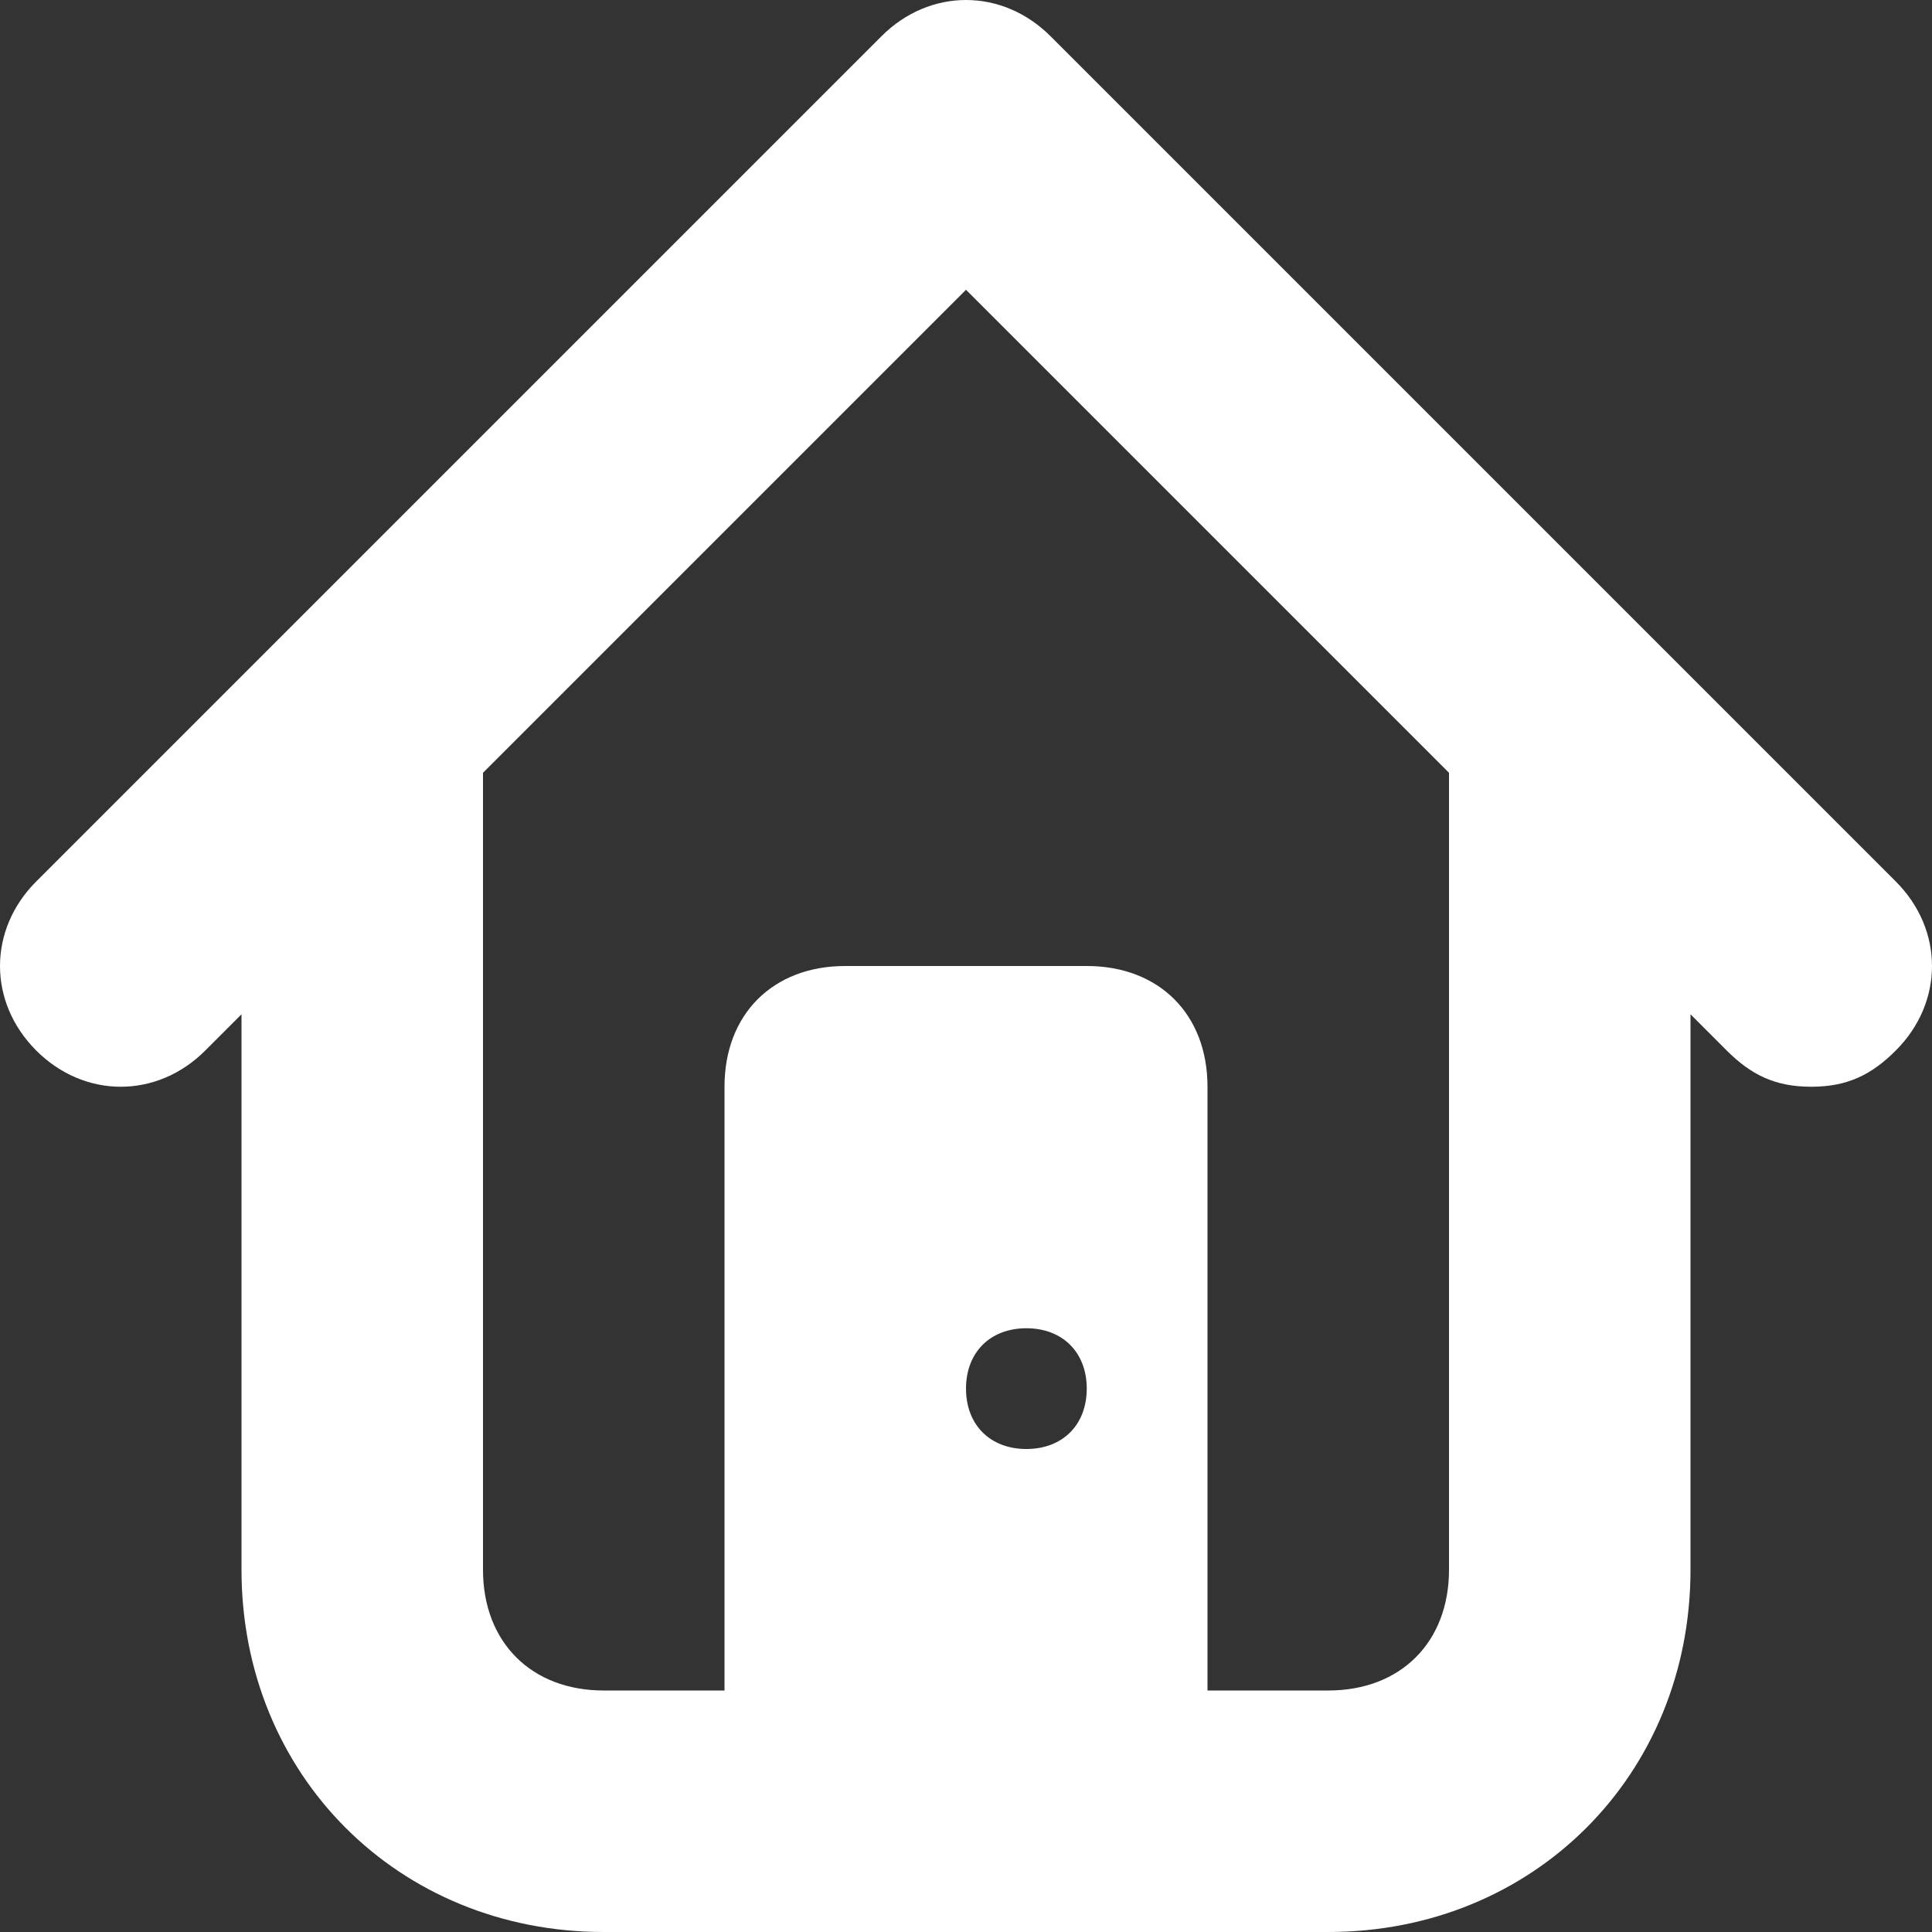 <svg width="16" height="16" viewBox="0 0 16 16" fill="none" xmlns="http://www.w3.org/2000/svg">
<rect x="0" y="0" width="16" height="16" fill="#333333" stroke="none"/>
<path d="M15.7 7.3L8.7 0.3C8.3 -0.1 7.7 -0.1 7.3 0.3L0.3 7.3C-0.1 7.7 -0.1 8.3 0.3 8.7C0.7 9.1 1.3 9.1 1.7 8.7L2 8.4V13C2 14.7 3.3 16 5 16H11C12.7 16 14 14.7 14 13V8.4L14.3 8.7C14.5 8.9 14.7 9 15 9C15.3 9 15.5 8.9 15.7 8.7C16.1 8.3 16.1 7.7 15.7 7.3ZM8 11.5C8 11.2 8.2 11 8.5 11C8.8 11 9 11.2 9 11.5C9 11.8 8.8 12 8.5 12C8.2 12 8 11.8 8 11.5ZM12 13C12 13.6 11.6 14 11 14H10V9C10 8.4 9.6 8 9 8H7C6.4 8 6 8.4 6 9V14H5C4.4 14 4 13.6 4 13V6.4L8 2.4L12 6.4V13Z" fill="white"/>
</svg>
